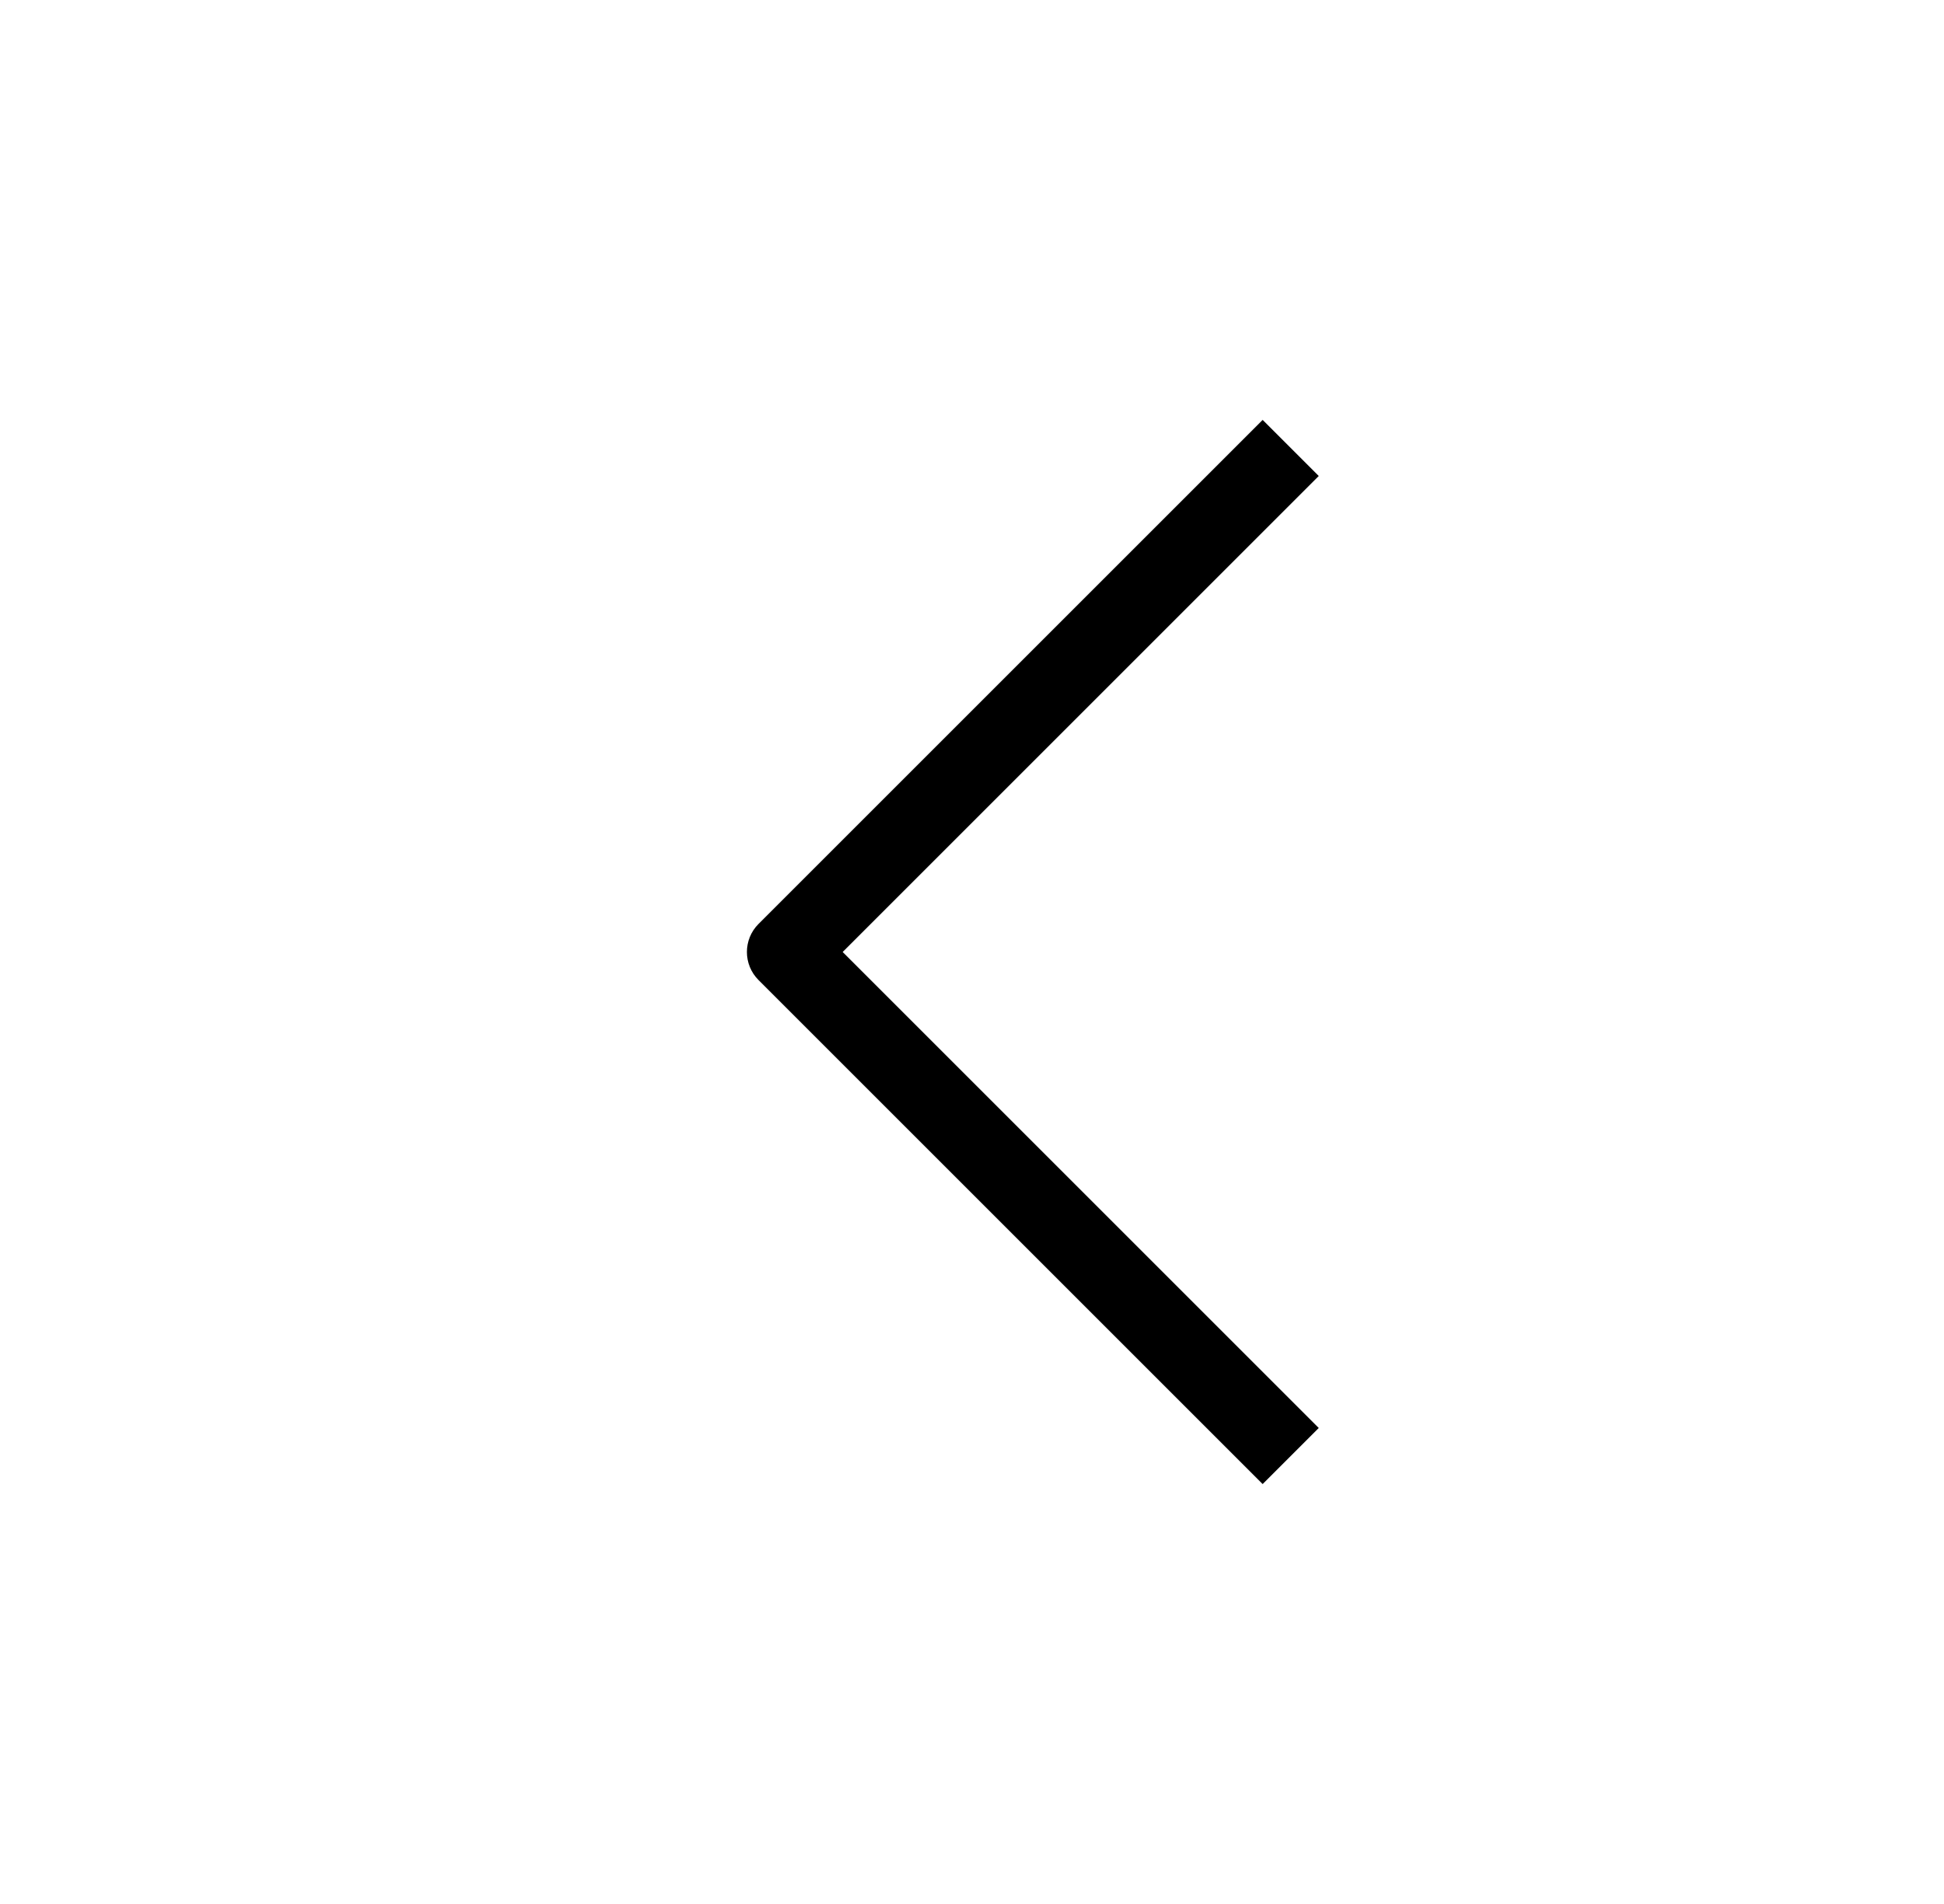 <svg width="49" height="48" viewBox="0 0 49 48" fill="none" xmlns="http://www.w3.org/2000/svg">
<path fill-rule="evenodd" clip-rule="evenodd" d="M33.24 12L21.24 24L33.24 36L31.826 37.414L19.119 24.707C18.729 24.317 18.729 23.683 19.119 23.293L31.826 10.586L33.24 12Z" fill="black"/>
</svg>
